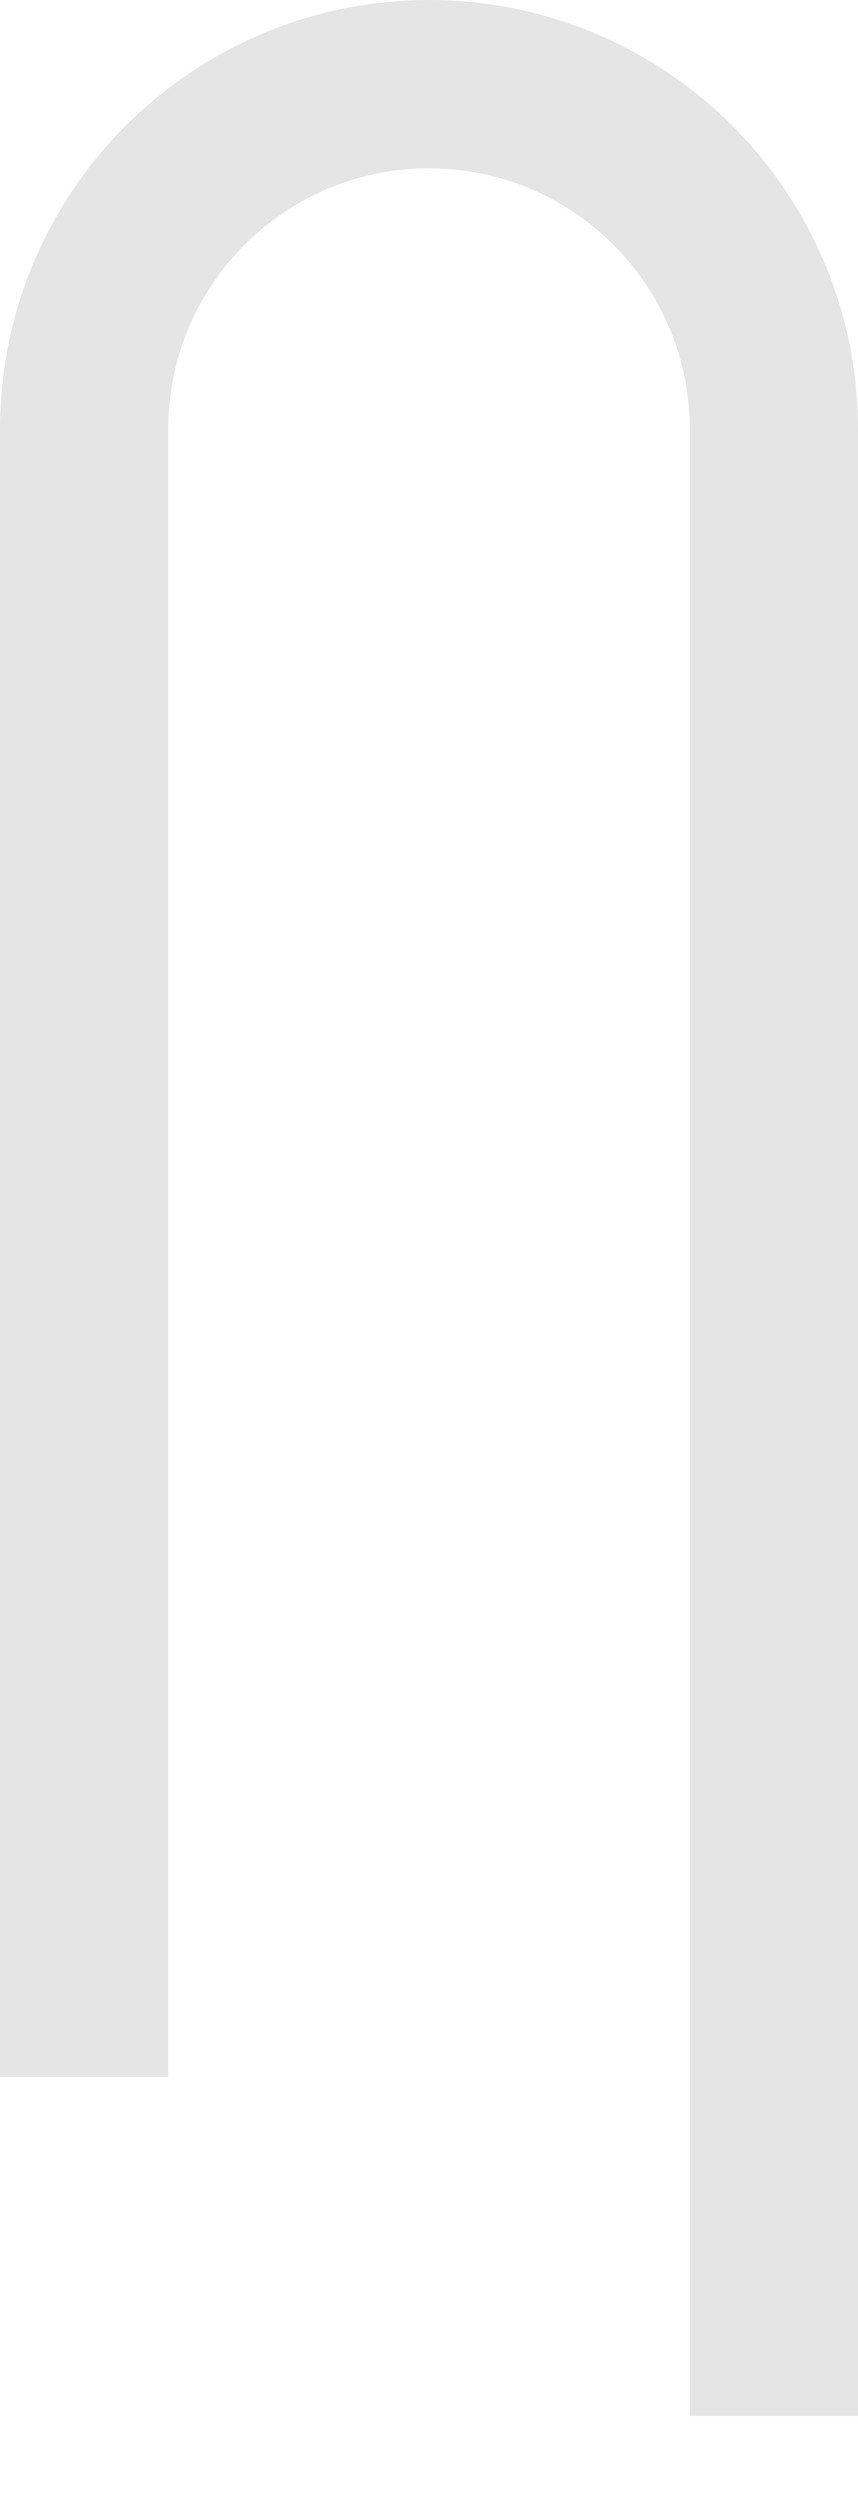 <svg xmlns="http://www.w3.org/2000/svg" width="510" height="1485" viewBox="0 0 510 1485">
  <defs>
    <style>
      .cls-1 {
        fill: none;
        stroke: #e5e5e5;
        stroke-linejoin: round;
        stroke-width: 100px;
        fill-rule: evenodd;
      }
    </style>
  </defs>
  <path id="pipe13.svg" class="cls-1" d="M85,2012.6V1034c0-113.218,91.782-205,205-205s205,91.782,205,205V2214" transform="translate(-35 -779)"/>
</svg>
